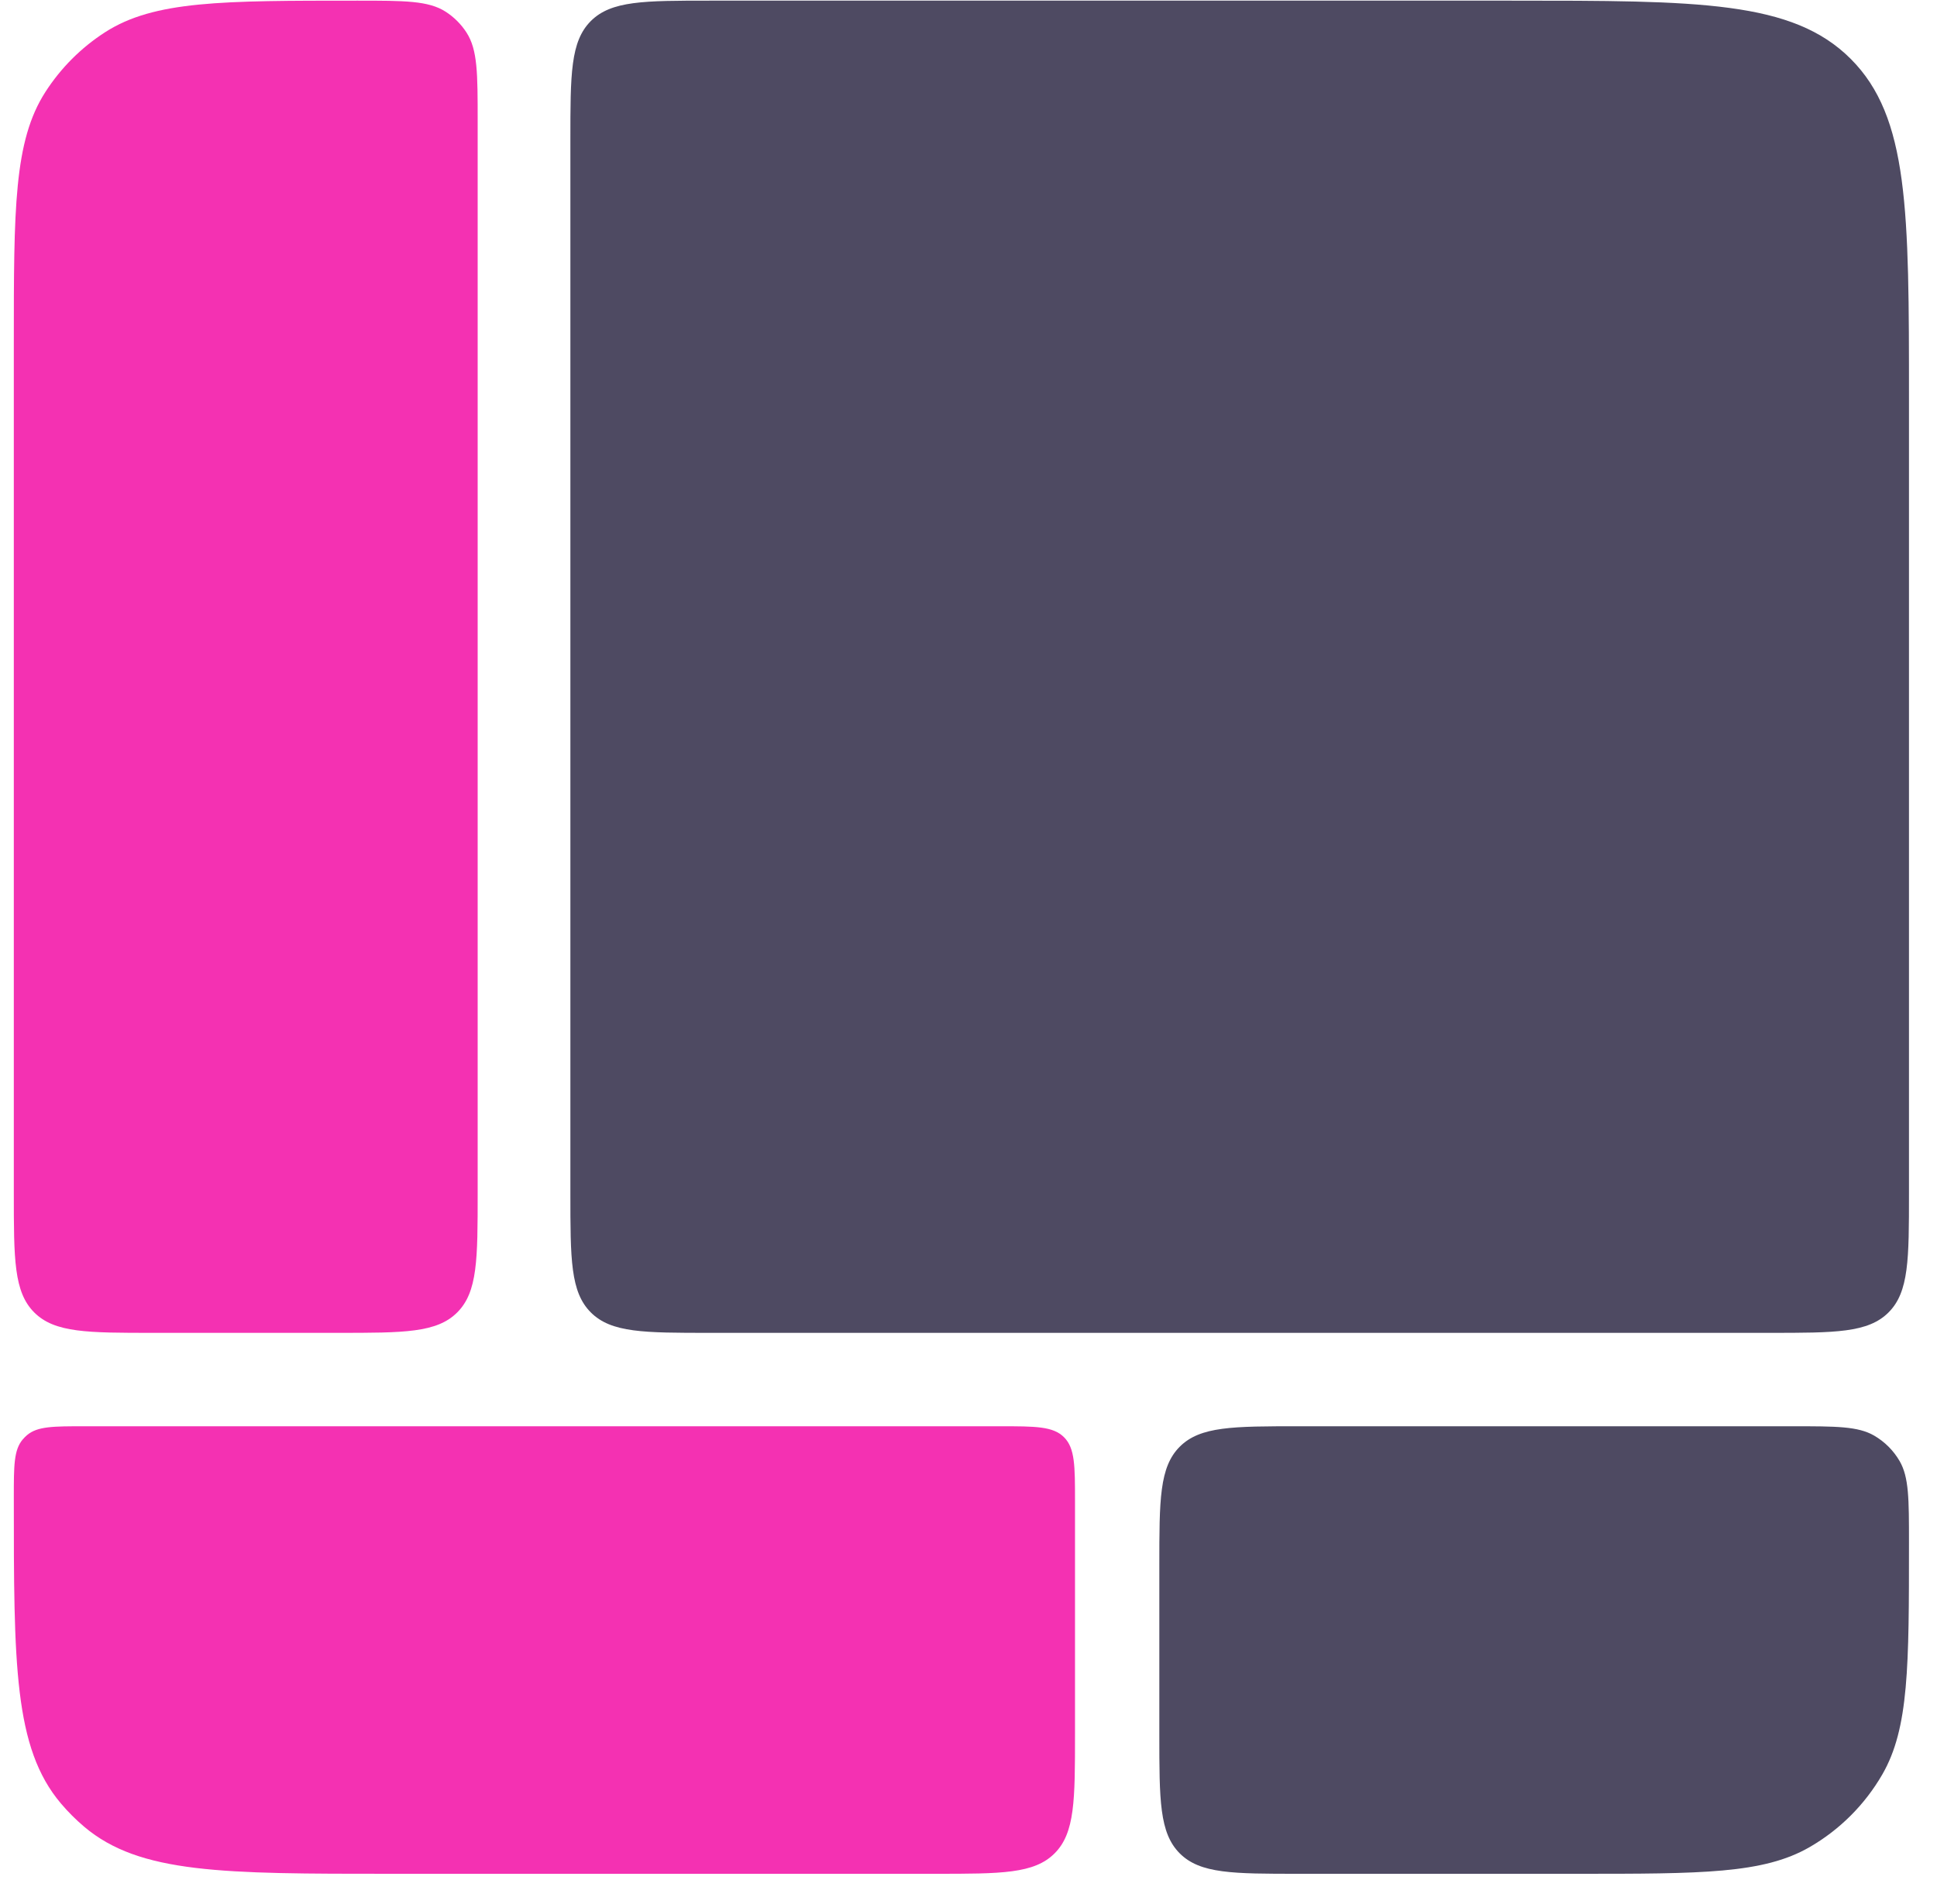 <svg width="60" height="59" viewBox="0 0 60 59" fill="none" xmlns="http://www.w3.org/2000/svg">
<path d="M0.428 46.387C0.428 45.412 0.428 44.925 0.702 44.601C0.744 44.551 0.789 44.506 0.838 44.464C1.163 44.19 1.65 44.19 2.625 44.19H30.979C32.073 44.19 32.62 44.19 32.959 44.53C33.299 44.87 33.299 45.416 33.299 46.51V53.736C33.299 55.773 33.299 56.791 32.666 57.424C32.034 58.056 31.015 58.056 28.979 58.056H12.097C6.92 58.056 4.331 58.056 2.609 56.599C2.348 56.378 2.106 56.136 1.886 55.876C0.428 54.153 0.428 51.564 0.428 46.387Z" fill="#F431B2"/>
<path d="M0.428 10.658C0.428 6.467 0.428 4.372 1.405 2.851C1.883 2.107 2.515 1.474 3.259 0.996C4.781 0.02 6.876 0.02 11.066 0.02C12.535 0.02 13.27 0.02 13.803 0.362C14.064 0.53 14.286 0.751 14.453 1.012C14.796 1.546 14.796 2.28 14.796 3.749V36.976C14.796 39.012 14.796 40.031 14.163 40.663C13.531 41.296 12.512 41.296 10.476 41.296H4.748C2.711 41.296 1.693 41.296 1.06 40.663C0.428 40.031 0.428 39.012 0.428 36.976V10.658Z" fill="#F431B2"/>
<path d="M17.668 4.34C17.668 2.303 17.668 1.285 18.301 0.652C18.933 0.02 19.951 0.02 21.988 0.02H46.81C52.619 0.02 55.523 0.02 57.327 1.824C59.132 3.628 59.132 6.532 59.132 12.341V36.976C59.132 39.012 59.132 40.031 58.499 40.663C57.866 41.296 56.848 41.296 54.812 41.296H21.988C19.951 41.296 18.933 41.296 18.301 40.663C17.668 40.031 17.668 39.012 17.668 36.976V4.34Z" fill="#4E4A62"/>
<path d="M35.911 48.51C35.911 46.474 35.911 45.455 36.544 44.823C37.176 44.19 38.195 44.19 40.231 44.19H55.532C56.878 44.19 57.551 44.19 58.052 44.479C58.38 44.669 58.653 44.942 58.843 45.27C59.132 45.771 59.132 46.444 59.132 47.79C59.132 51.627 59.132 53.546 58.307 54.976C57.766 55.913 56.988 56.691 56.051 57.231C54.622 58.056 52.703 58.056 48.865 58.056H40.231C38.195 58.056 37.176 58.056 36.544 57.424C35.911 56.791 35.911 55.773 35.911 53.736V48.51Z" fill="#4E4A62"/>
</svg>
